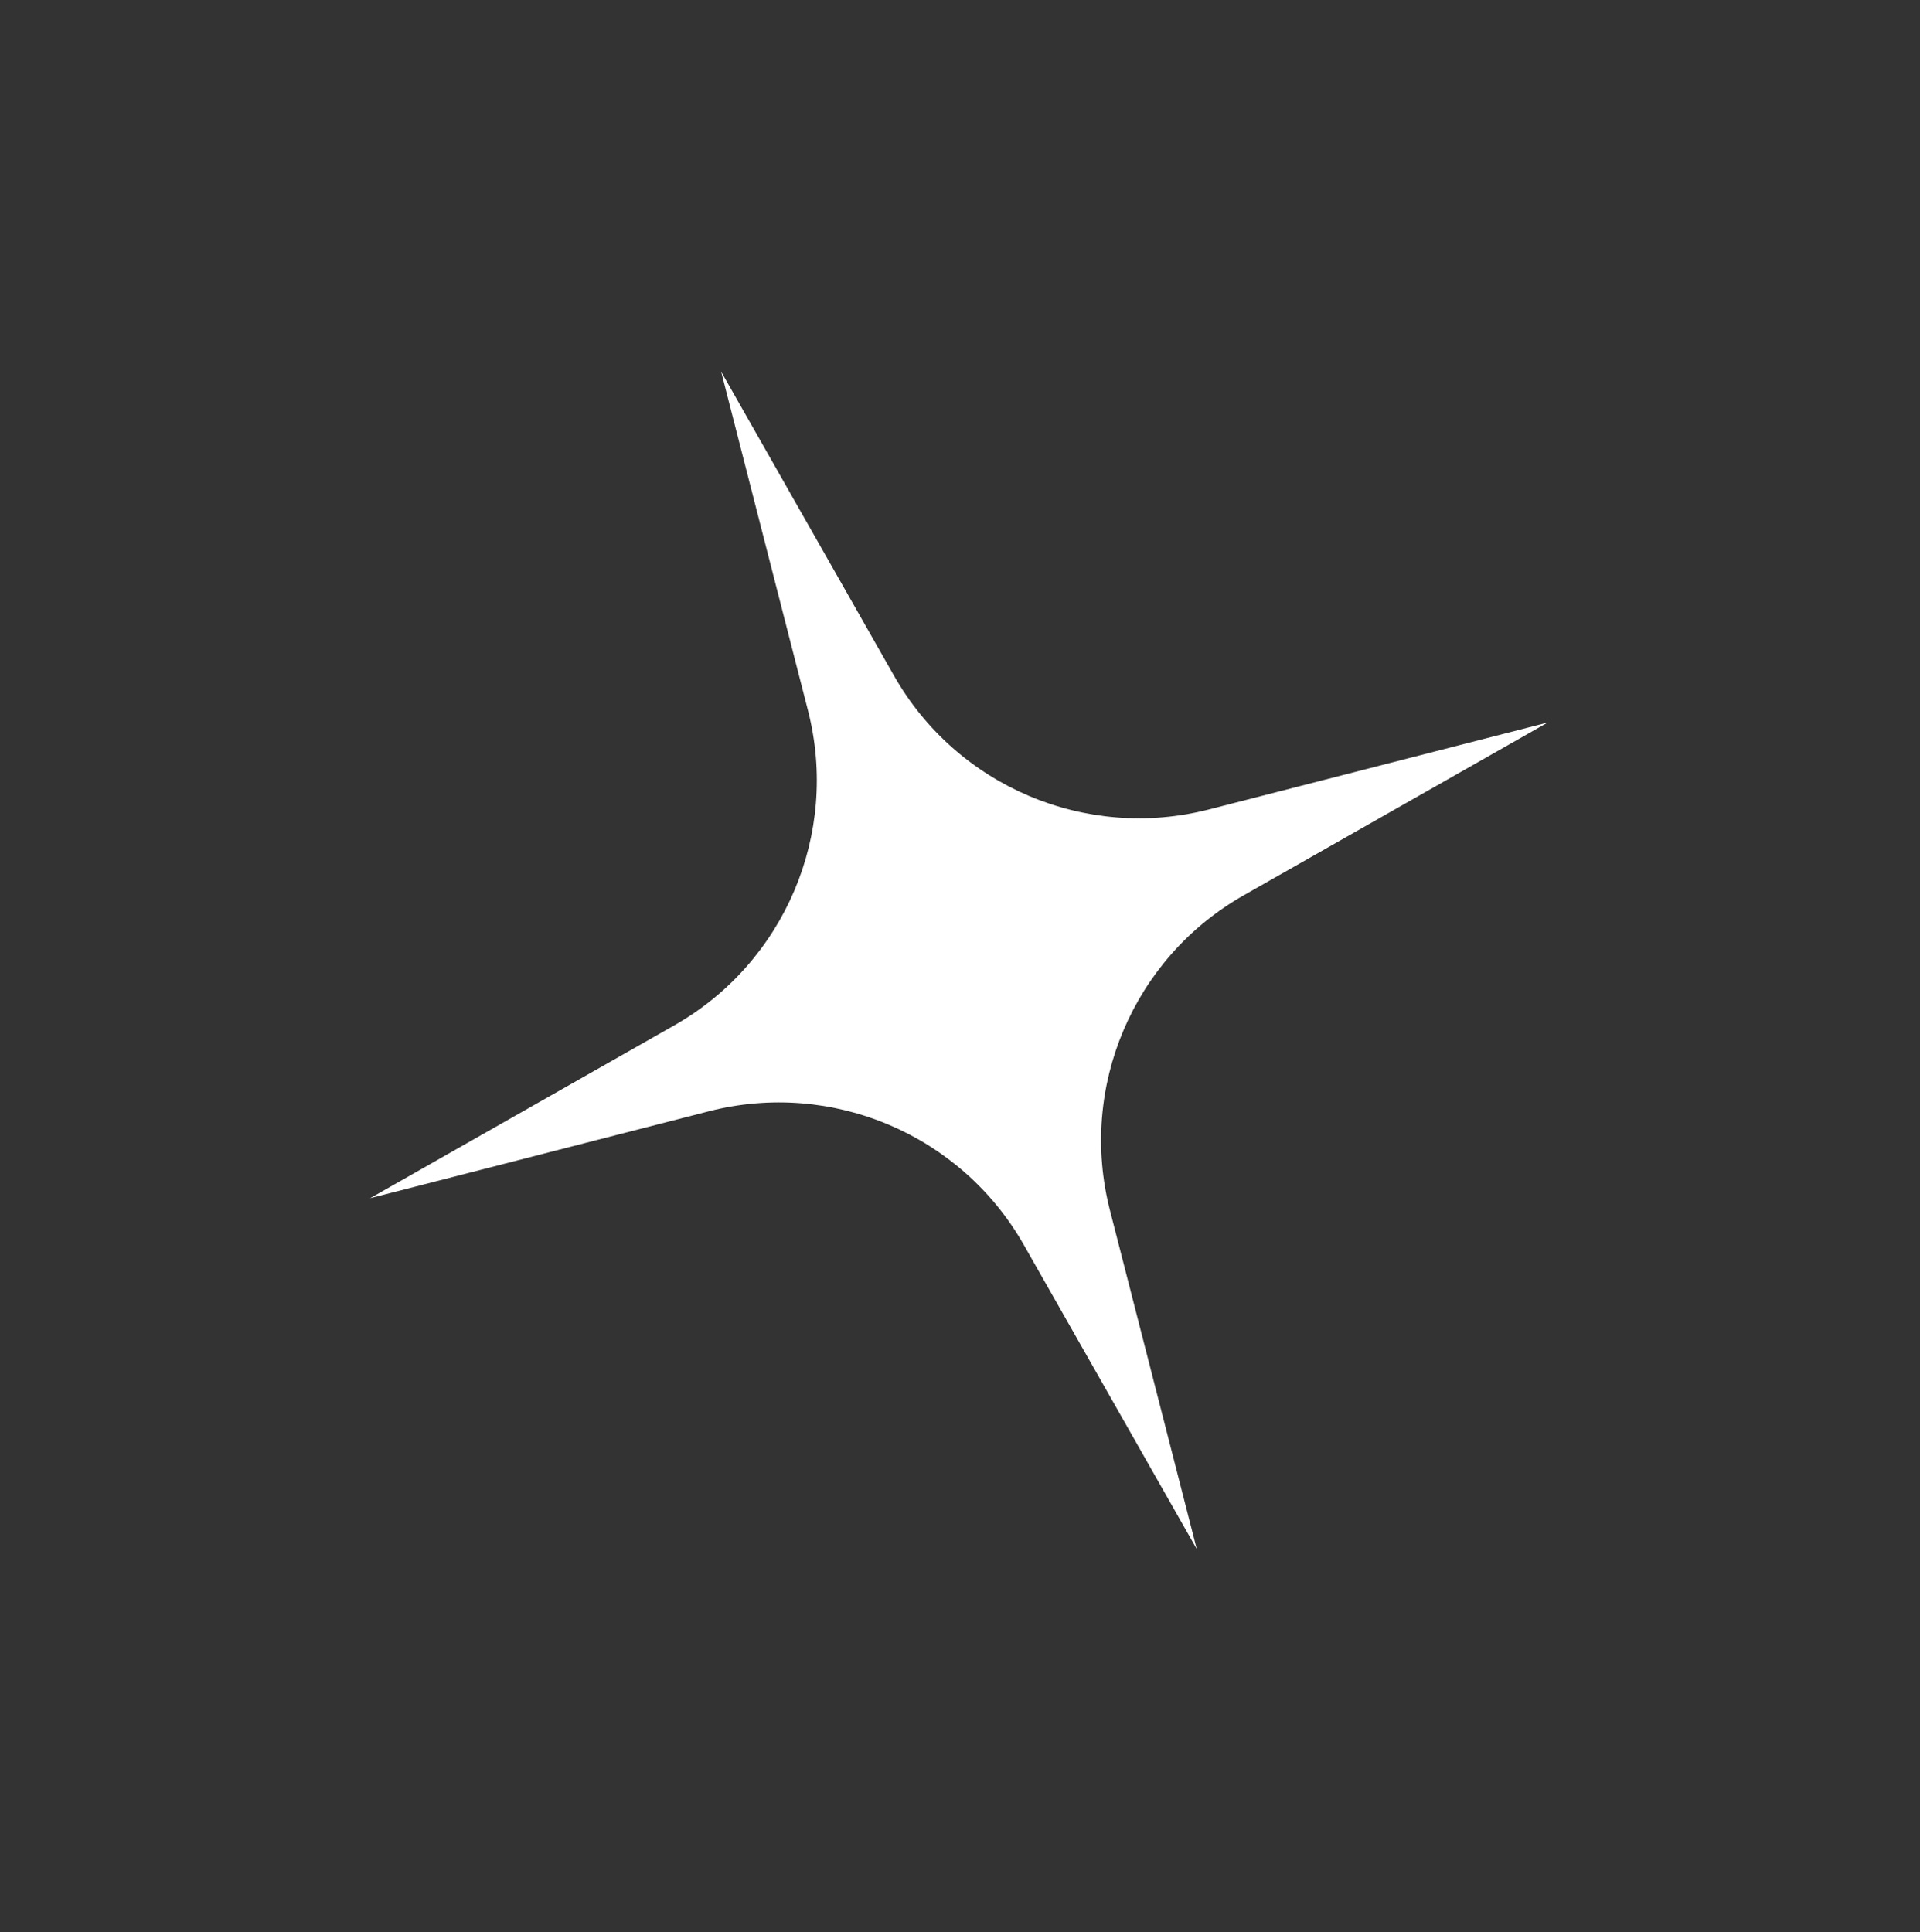 <svg xmlns="http://www.w3.org/2000/svg" width="152" height="153" viewBox="0 0 152 153" fill="none"><rect x="0" y="0" width="152" height="153" fill="#333333" stroke="none"/><g clip-path="url(#clip0_612_1429)"><path d="M63.966 56.258L57.09 29.424L70.778 53.507C75.747 62.249 85.955 66.592 95.707 64.092L122.536 57.205L98.454 70.893C89.711 75.862 85.372 86.08 87.868 95.822L94.745 122.656L81.056 98.573C76.087 89.83 65.88 85.487 56.128 87.987L29.298 94.874L53.381 81.186C62.123 76.217 66.462 65.999 63.966 56.258Z" fill="white"></path></g><defs><clipPath id="clip0_612_1429"><rect width="116.693" height="116.915" fill="white" transform="translate(0 43.7) rotate(-21.993)"></rect></clipPath></defs></svg>